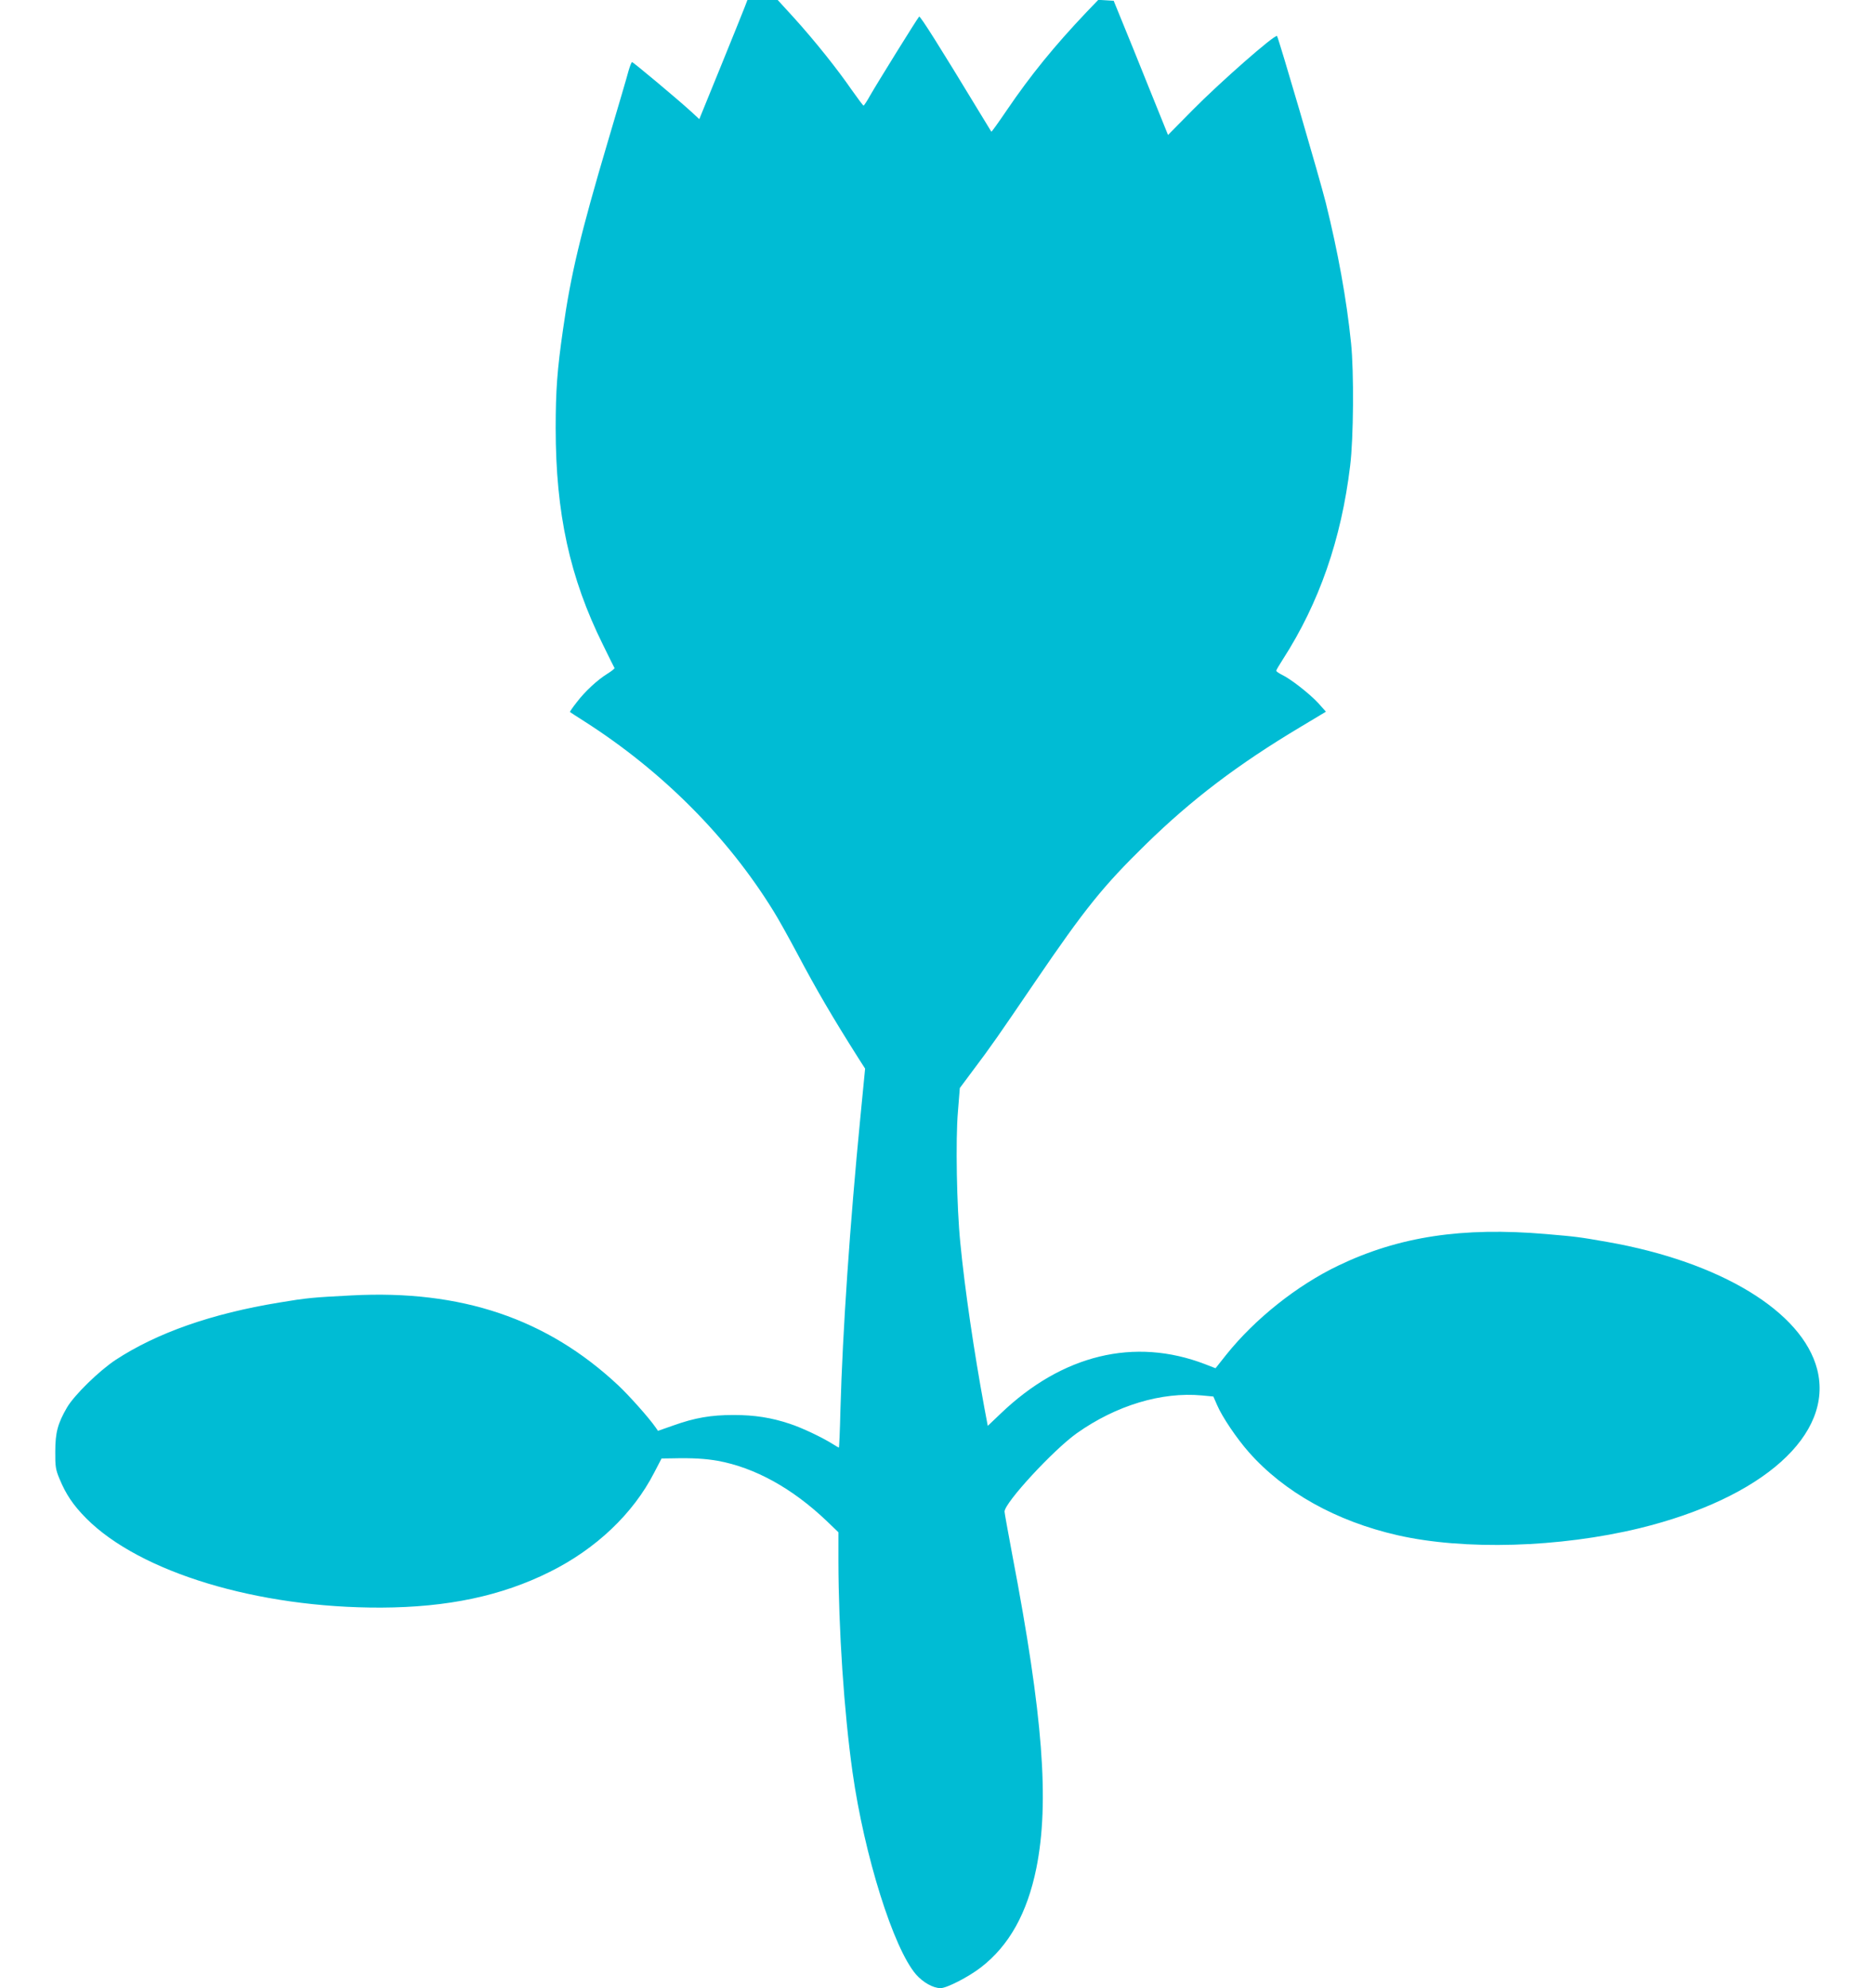 <?xml version="1.0" standalone="no"?>
<!DOCTYPE svg PUBLIC "-//W3C//DTD SVG 20010904//EN"
 "http://www.w3.org/TR/2001/REC-SVG-20010904/DTD/svg10.dtd">
<svg version="1.0" xmlns="http://www.w3.org/2000/svg"
 width="1207pt" height="1280pt" viewBox="0 0 1207 1280"
 preserveAspectRatio="xMidYMid meet">
<g transform="translate(0,1280) scale(0.1,-0.1)"
fill="#00bcd4" stroke="none">
<path d="M4798 12758 c-9 -24 -79 -197 -155 -384 l-139 -341 -53 49 c-82 75
-372 318 -380 318 -4 0 -14 -26 -23 -57 -8 -32 -68 -235 -132 -451 -177 -597
-240 -860 -290 -1215 -37 -257 -47 -389 -47 -633 0 -549 91 -964 304 -1394 39
-80 73 -148 75 -151 1 -4 -19 -20 -45 -36 -66 -41 -145 -114 -199 -185 -26
-33 -45 -61 -43 -62 2 -2 45 -30 94 -61 501 -320 923 -744 1217 -1221 31 -49
99 -172 153 -273 124 -234 225 -407 394 -674 l43 -67 -31 -318 c-67 -686 -114
-1373 -128 -1879 -3 -134 -8 -243 -10 -243 -2 0 -20 11 -41 24 -69 43 -195
103 -274 129 -119 40 -228 57 -363 57 -146 0 -250 -18 -387 -67 l-100 -35 -16
23 c-43 62 -170 204 -239 269 -460 431 -1012 617 -1717 580 -252 -13 -288 -16
-467 -46 -435 -71 -788 -195 -1054 -369 -106 -70 -266 -226 -313 -306 -60
-103 -76 -162 -76 -284 -1 -96 3 -118 26 -173 43 -104 89 -172 173 -257 346
-348 1105 -578 1901 -575 428 2 774 75 1085 230 298 148 537 375 672 638 l48
92 72 1 c127 3 210 -2 290 -16 240 -44 480 -177 700 -386 l77 -74 0 -185 c1
-443 36 -969 91 -1360 76 -536 263 -1133 409 -1302 45 -51 110 -88 158 -88 40
0 180 72 259 133 182 140 299 349 358 640 85 425 43 981 -155 2016 -27 145
-50 270 -50 279 0 57 315 398 466 505 253 179 546 267 805 243 l74 -7 24 -55
c33 -77 127 -216 205 -304 226 -256 562 -444 957 -534 430 -98 1043 -80 1559
45 794 194 1252 603 1144 1023 -96 372 -623 692 -1351 820 -188 33 -200 34
-396 51 -539 46 -947 -16 -1337 -203 -267 -128 -537 -343 -722 -574 l-69 -87
-67 26 c-455 175 -921 62 -1318 -319 l-82 -78 -22 117 c-66 358 -126 762 -155
1063 -23 229 -31 664 -15 845 l12 150 82 110 c120 159 164 223 403 574 323
474 438 616 714 886 296 289 591 513 994 754 l165 99 -50 56 c-57 61 -177 155
-234 182 -20 10 -36 21 -36 26 0 4 20 38 44 75 232 361 375 770 432 1244 22
176 25 603 6 789 -29 285 -85 590 -163 905 -39 156 -305 1064 -314 1073 -13
13 -366 -297 -541 -474 l-161 -163 -122 302 c-67 166 -145 361 -175 432 l-53
130 -50 3 -49 3 -75 -78 c-208 -219 -361 -407 -514 -632 -53 -78 -98 -141
-100 -139 -1 2 -33 55 -72 118 -263 434 -387 630 -393 623 -14 -15 -276 -438
-314 -505 -21 -38 -41 -68 -44 -68 -4 1 -38 47 -77 102 -93 135 -238 316 -369
461 l-107 117 -97 0 -98 0 -16 -42z"/>
</g>
</svg>

